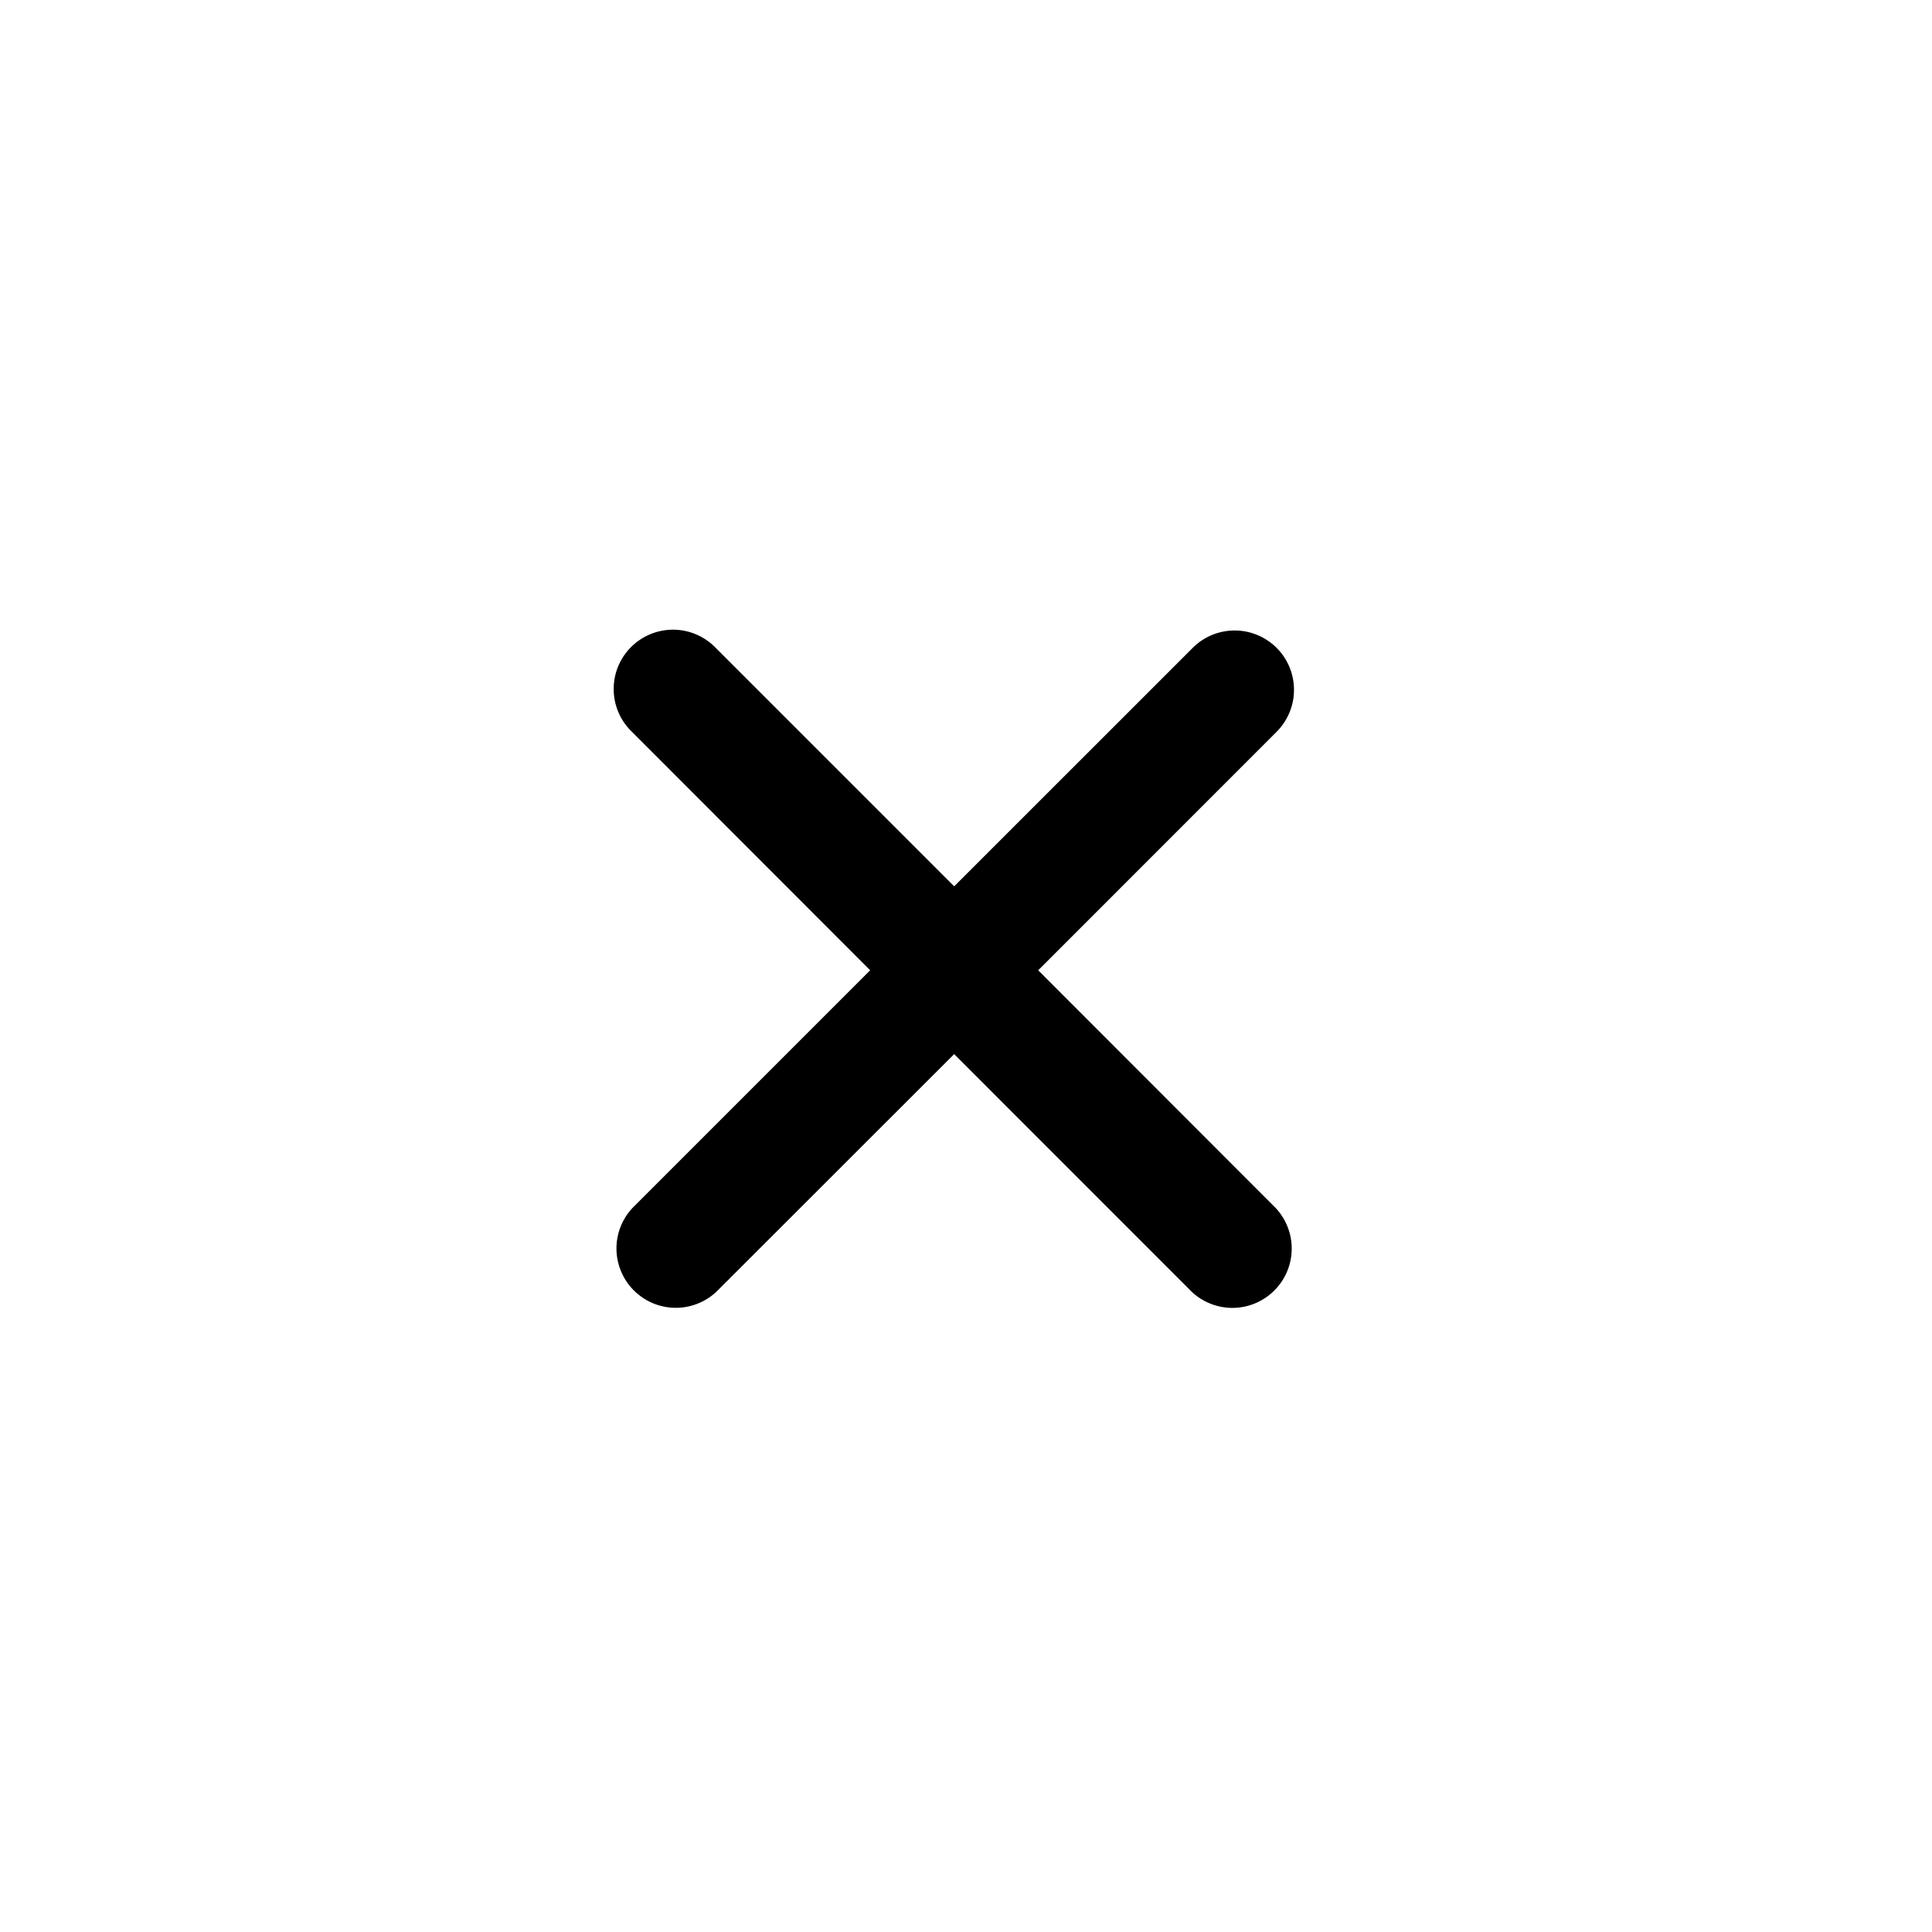 <svg width="51" height="51" viewBox="0 0 51 51" fill="none" xmlns="http://www.w3.org/2000/svg">
<path d="M33.68 19.337C33.829 19.192 33.949 19.019 34.031 18.828C34.113 18.637 34.157 18.432 34.158 18.224C34.16 18.016 34.121 17.809 34.042 17.617C33.963 17.424 33.847 17.249 33.7 17.102C33.553 16.955 33.378 16.839 33.186 16.76C32.993 16.681 32.787 16.641 32.579 16.643C32.371 16.645 32.166 16.688 31.974 16.77C31.783 16.852 31.61 16.971 31.466 17.121L25.188 23.397L18.912 17.121C18.768 16.967 18.595 16.843 18.403 16.758C18.211 16.672 18.004 16.626 17.793 16.622C17.583 16.619 17.374 16.657 17.179 16.736C16.984 16.815 16.807 16.932 16.658 17.081C16.509 17.23 16.392 17.407 16.313 17.602C16.234 17.797 16.196 18.006 16.2 18.216C16.203 18.426 16.249 18.634 16.335 18.826C16.42 19.018 16.544 19.191 16.698 19.334L22.97 25.613L16.694 31.889C16.417 32.186 16.266 32.578 16.273 32.984C16.281 33.39 16.445 33.777 16.732 34.064C17.019 34.351 17.406 34.516 17.812 34.523C18.218 34.53 18.61 34.379 18.907 34.103L25.188 27.826L31.464 34.105C31.761 34.381 32.153 34.532 32.559 34.525C32.965 34.518 33.352 34.353 33.639 34.066C33.926 33.779 34.091 33.392 34.098 32.986C34.105 32.581 33.954 32.188 33.678 31.891L27.406 25.613L33.68 19.337Z" fill="black"/>
</svg>
